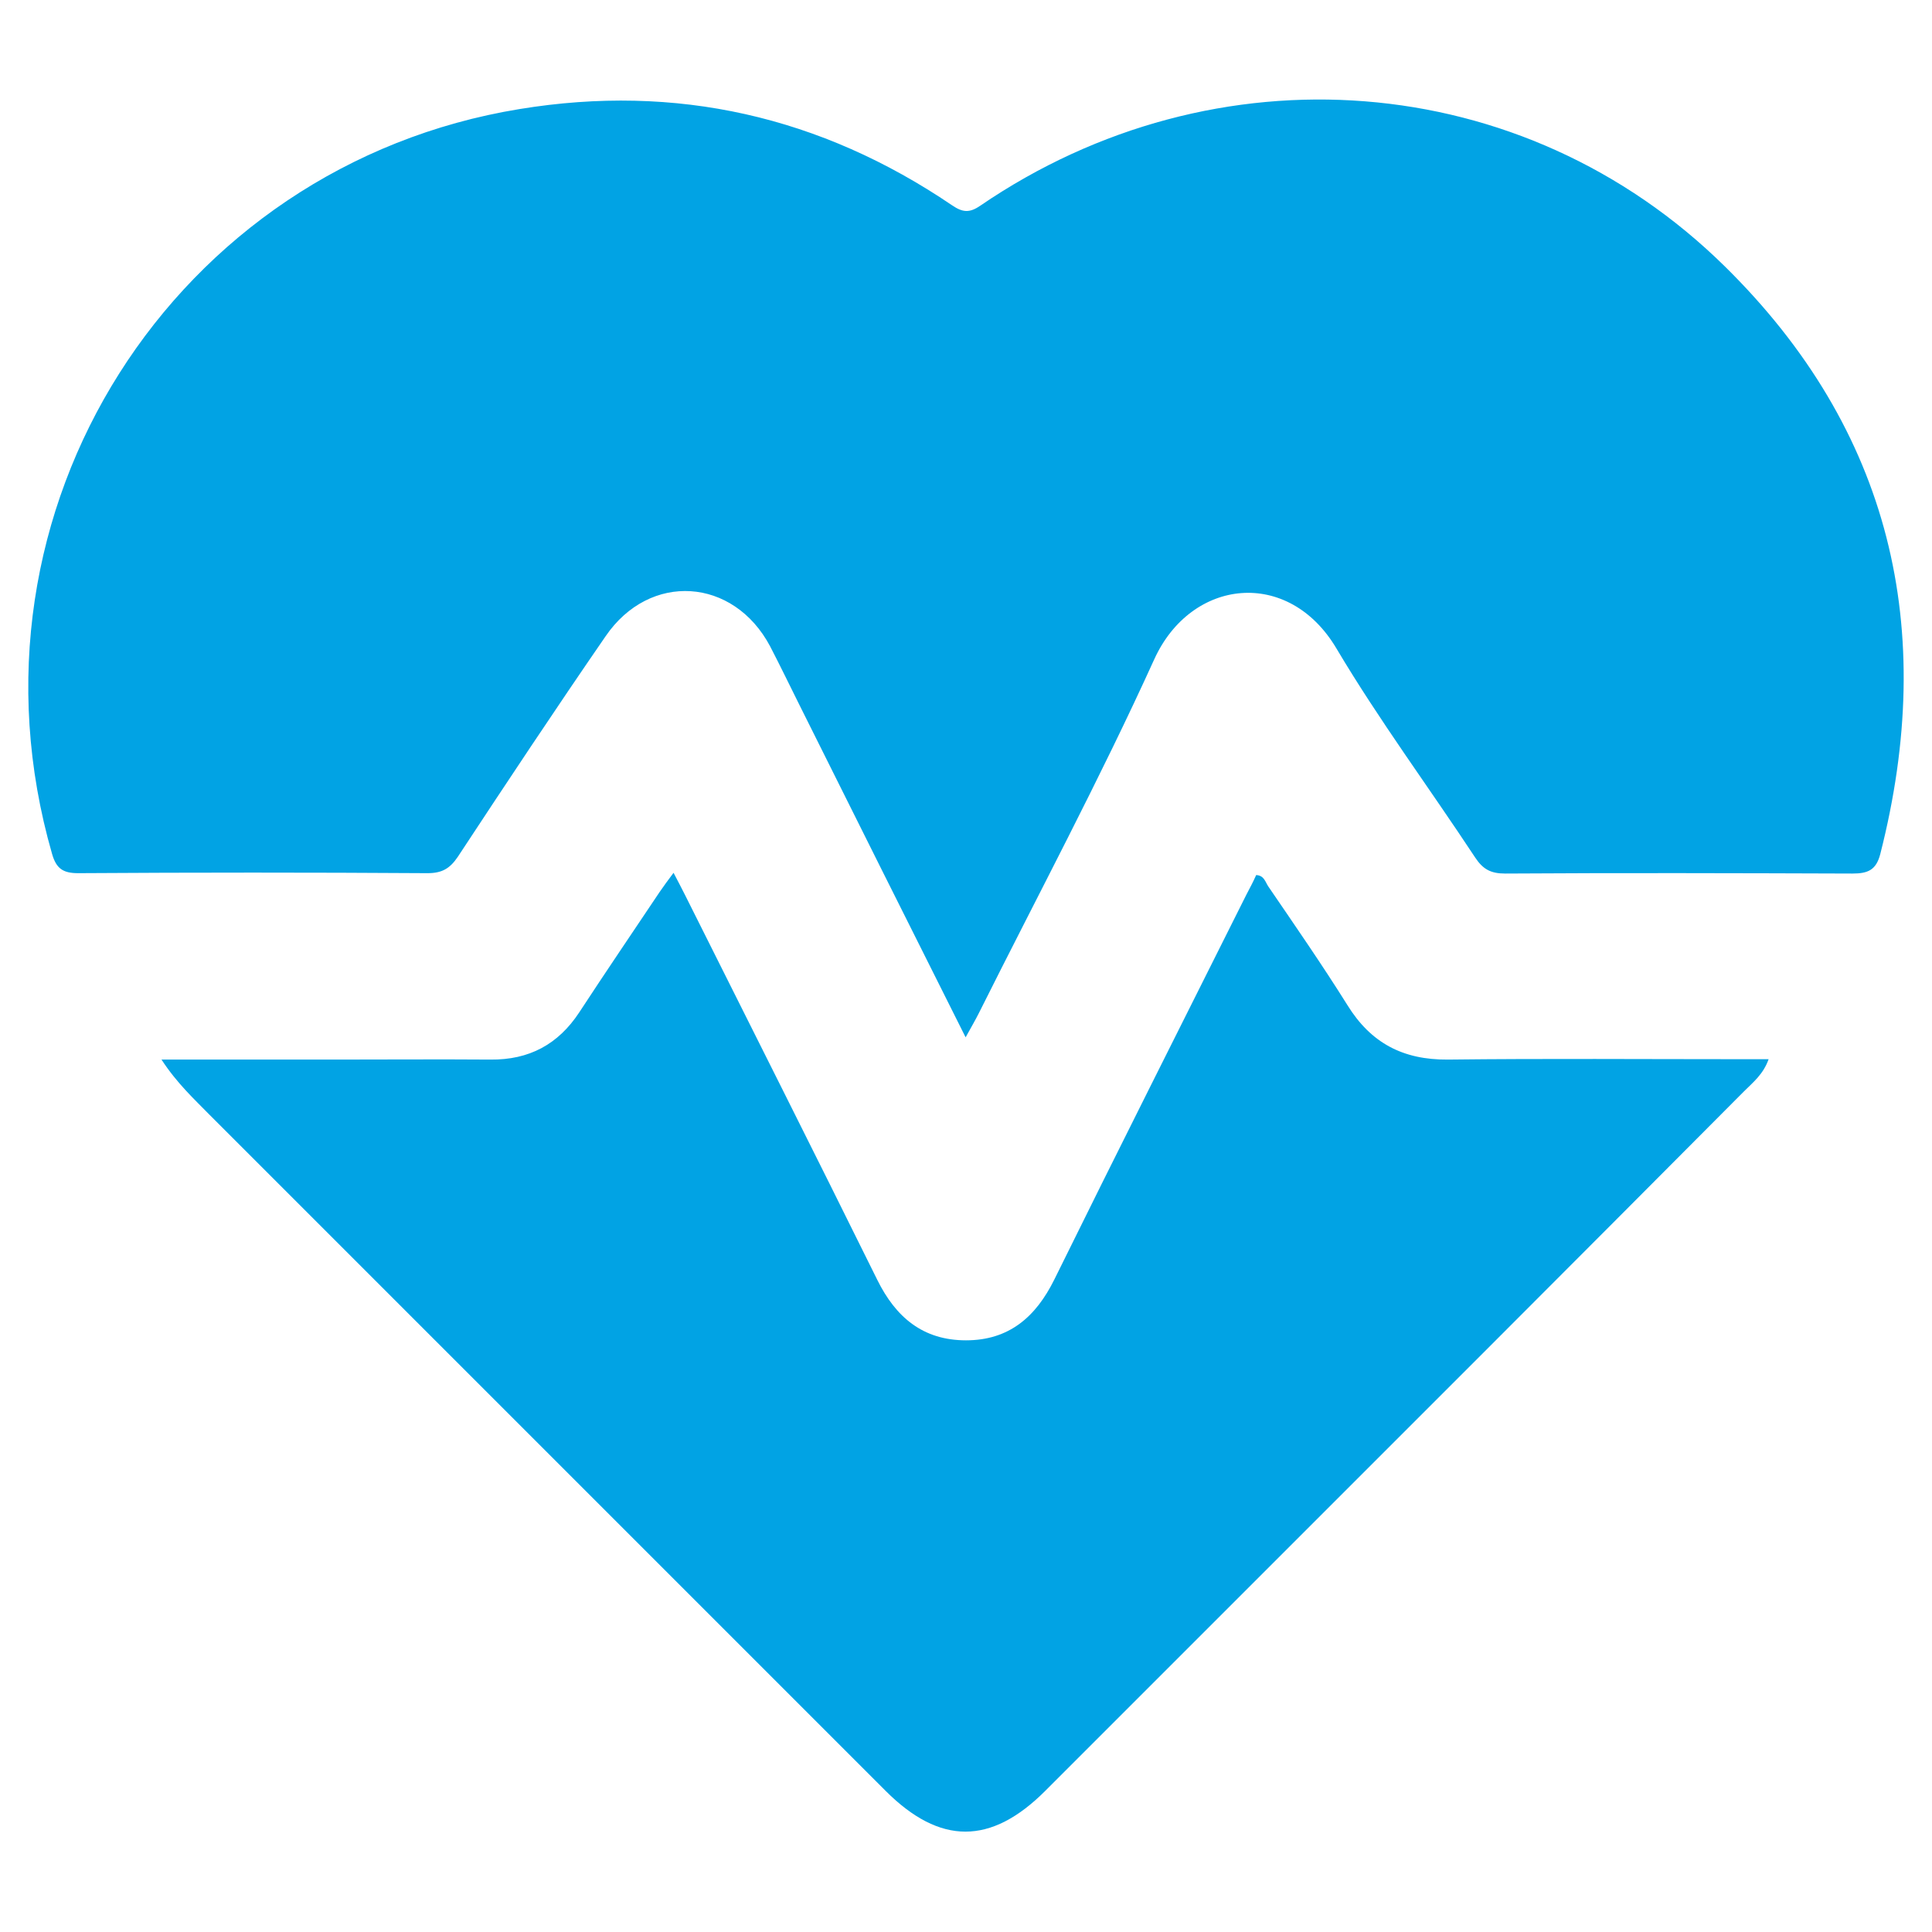 <?xml version="1.0" encoding="utf-8"?>
<!-- Generator: Adobe Illustrator 28.0.0, SVG Export Plug-In . SVG Version: 6.00 Build 0)  -->
<svg version="1.1" xmlns="http://www.w3.org/2000/svg" xmlns:xlink="http://www.w3.org/1999/xlink" x="0px" y="0px"
	 viewBox="0 0 512 512" style="enable-background:new 0 0 512 512;" xml:space="preserve">
<style type="text/css">
	.st0{fill:#01A3E4;}
</style>
<g id="Warstwa_1">
</g>
<g id="Warstwa_2">
</g>
<g id="Warstwa_3">
	<g>
		<path class="st0" d="M255.9,274.9c-15.1-30.1-29.6-59.1-44-88c-2.6-5.2-5.1-10.4-7.8-15.6c-9.7-18.3-31.9-19.8-43.6-2.7
			c-13.3,19.3-26.3,38.9-39.2,58.5c-2.1,3.1-4.2,4.3-8,4.3c-30.9-0.2-61.7-0.2-92.6,0c-4.1,0-5.8-1.3-6.9-5.1
			C-12.5,135,46.3,43.8,137.7,28.9c41.5-6.8,79.8,1.9,114.6,25.5c2.8,1.9,4.6,2.1,7.5,0.1C322,12,403.6,17.9,457.1,70.6
			c44,43.3,56.4,96.1,41.2,155.7c-1.1,4.3-3.3,5.2-7.4,5.2c-30.7-0.1-61.3-0.2-92,0c-3.8,0-5.9-1.1-8-4.3
			c-12.2-18.5-25.4-36.3-36.7-55.3c-12.7-21.5-38.5-18.7-48.3,2.8c-14.4,31.7-30.9,62.6-46.5,93.8
			C258.5,270.3,257.5,272,255.9,274.9z"/>
		<path class="st0" d="M42.8,280.8c16.1,0,31,0,45.9,0c13.8,0,27.6-0.1,41.3,0c10.2,0.1,17.9-4,23.5-12.5
			c7-10.7,14.2-21.3,21.3-31.9c1.1-1.6,2.2-3.1,3.7-5.1c1.2,2.3,2.2,4.2,3.1,6c17,34,34.1,67.9,50.9,101.9c4.9,9.9,12.1,16,23.5,16
			c11.4,0,18.5-6.2,23.4-16.1c16.8-34.1,33.9-68,50.9-102c0.9-1.7,1.8-3.4,2.6-5.2c2.1,0.1,2.4,1.8,3.2,3
			c7.1,10.4,14.3,20.8,21,31.5c6.2,10,14.7,14.5,26.6,14.4c26-0.3,52-0.1,78-0.1c2.1,0,4.2,0,7,0c-1.4,4-4.2,6.2-6.5,8.5
			c-23,23.1-46,46.2-69.1,69.3c-38.7,38.7-77.4,77.4-116.1,116.1c-14.4,14.4-27.9,14.4-42.3,0c-59.7-59.7-119.4-119.4-179.1-179.1
			C51.5,291.3,46.9,287.1,42.8,280.8z"/>
	</g>
</g>
</svg>
